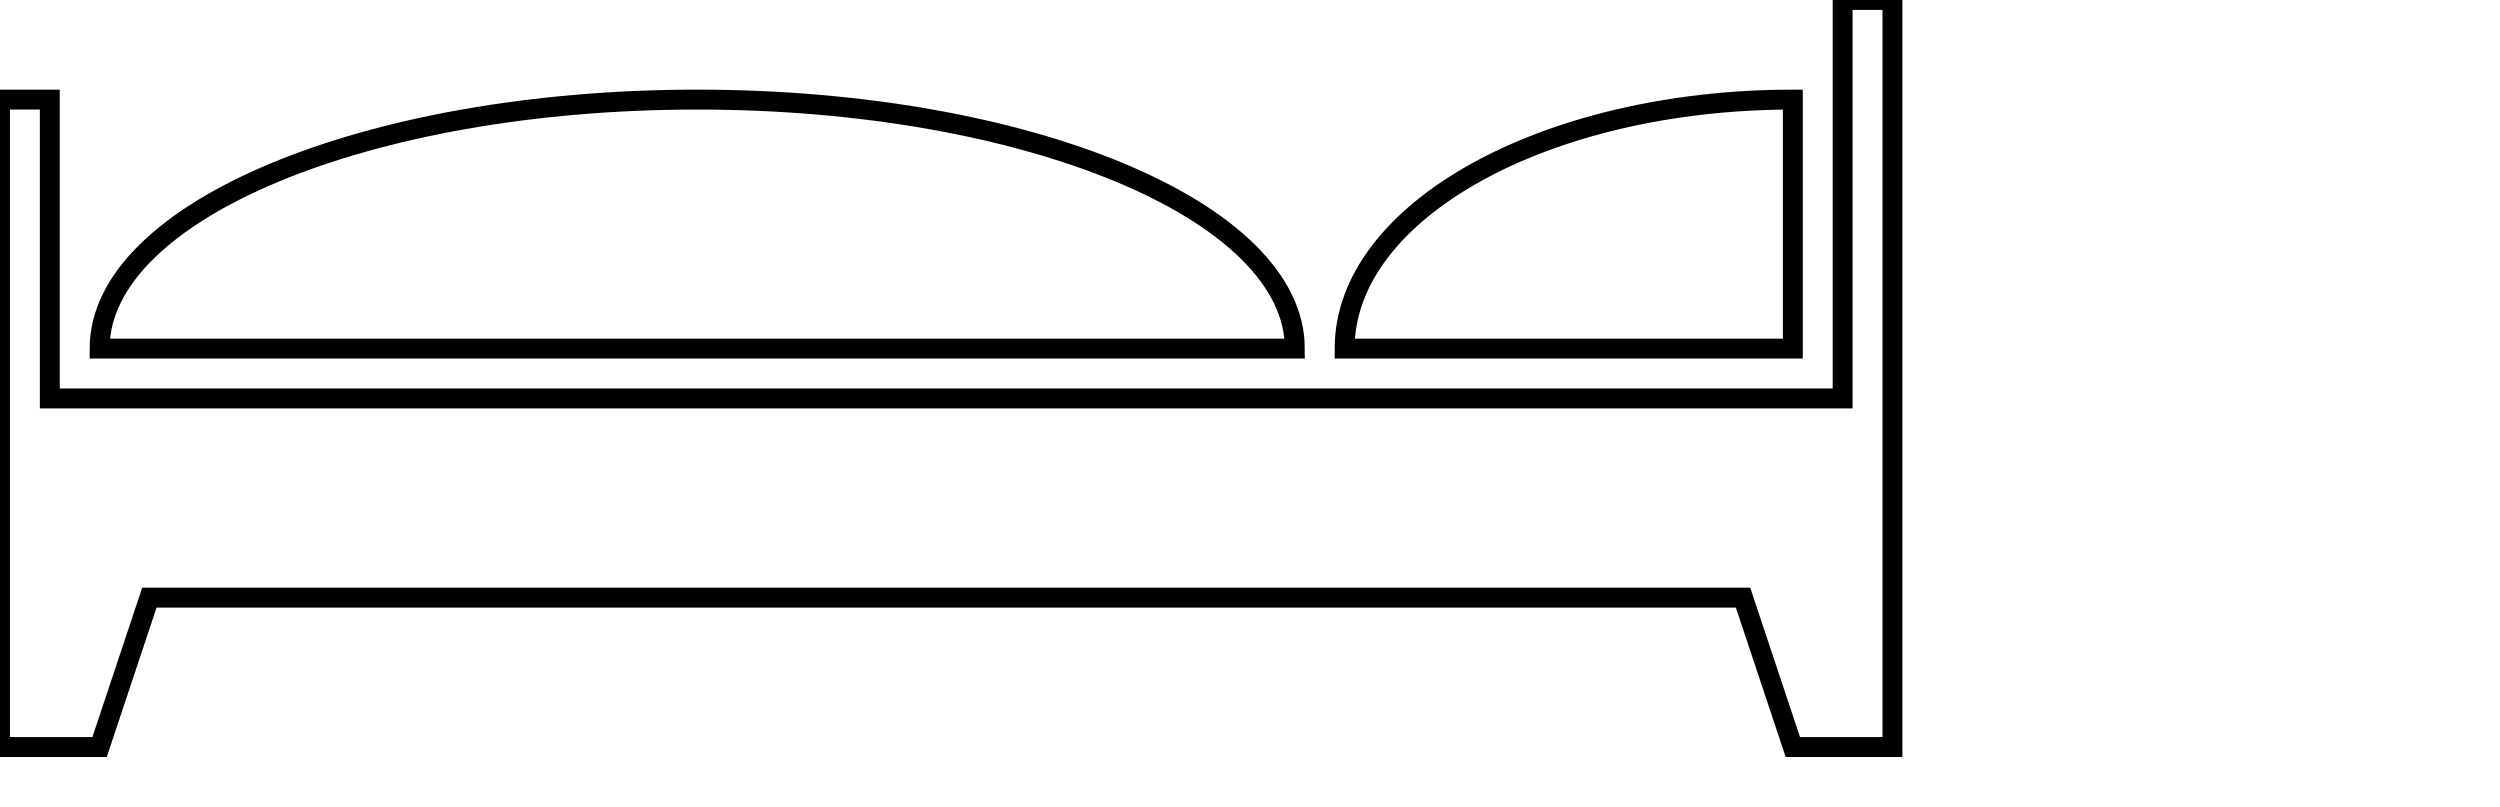 <?xml version="1.0" encoding="ISO-8859-1" standalone="no"?>
<!DOCTYPE svg PUBLIC "-//W3C//DTD SVG 20010904//EN" "http://www.w3.org/TR/2001/REC-SVG-20010904/DTD/svg10.dtd">
<svg xmlns="http://www.w3.org/2000/svg" xmlns:xlink="http://www.w3.org/1999/xlink" height="81" width="251">
<title>SketchOne Vector Graphic</title>
<desc>created with SketchOne</desc>
<defs/>
<style>
	<![CDATA[
      g[name="page"] { fill: none; stroke: black; stroke-width: 2; }
    ]]>
</style>
<g name="page">
<g xmlns:layer="http://www.mpbild.de/2015/intern/doc/layer" layer:filter="none" name="layer" title="unbenannt">
<path d="M 0 0 L 0.0 65.0 L 10.0 65.0 L 15.0 50.0 L 175.0 50.0 L 180.0 65.0 L 190.0 65.0 L 190.0 -10.0 L 185.0 -10.0 L 185.0 30.0 L 5.0 30.0 L 5.0 0.0 Z"    transform="translate(0.0, 10.0) rotate(0.0) skewX(0.0) skewY(0.0) scale(1.0, 1.0)"/>
<path d="M 0 0 C 0.0 -13.807 26.863 -25.0 60.0 -25.0 C 93.137 -25.0 120.0 -13.807 120.0 0.0 Z"    transform="translate(10.0, 35.0) rotate(0.0) skewX(0.0) skewY(0.0) scale(1.0, 1.0)"/>
<path d="M 0 0 C 0.0 -13.807 20.147 -25.0 45.0 -25.0 L 45.0 0.0 Z"    transform="translate(135.0, 35.0) rotate(0.0) skewX(0.0) skewY(0.0) scale(1.0, 1.0)"/>
</g>
</g>
</svg>
